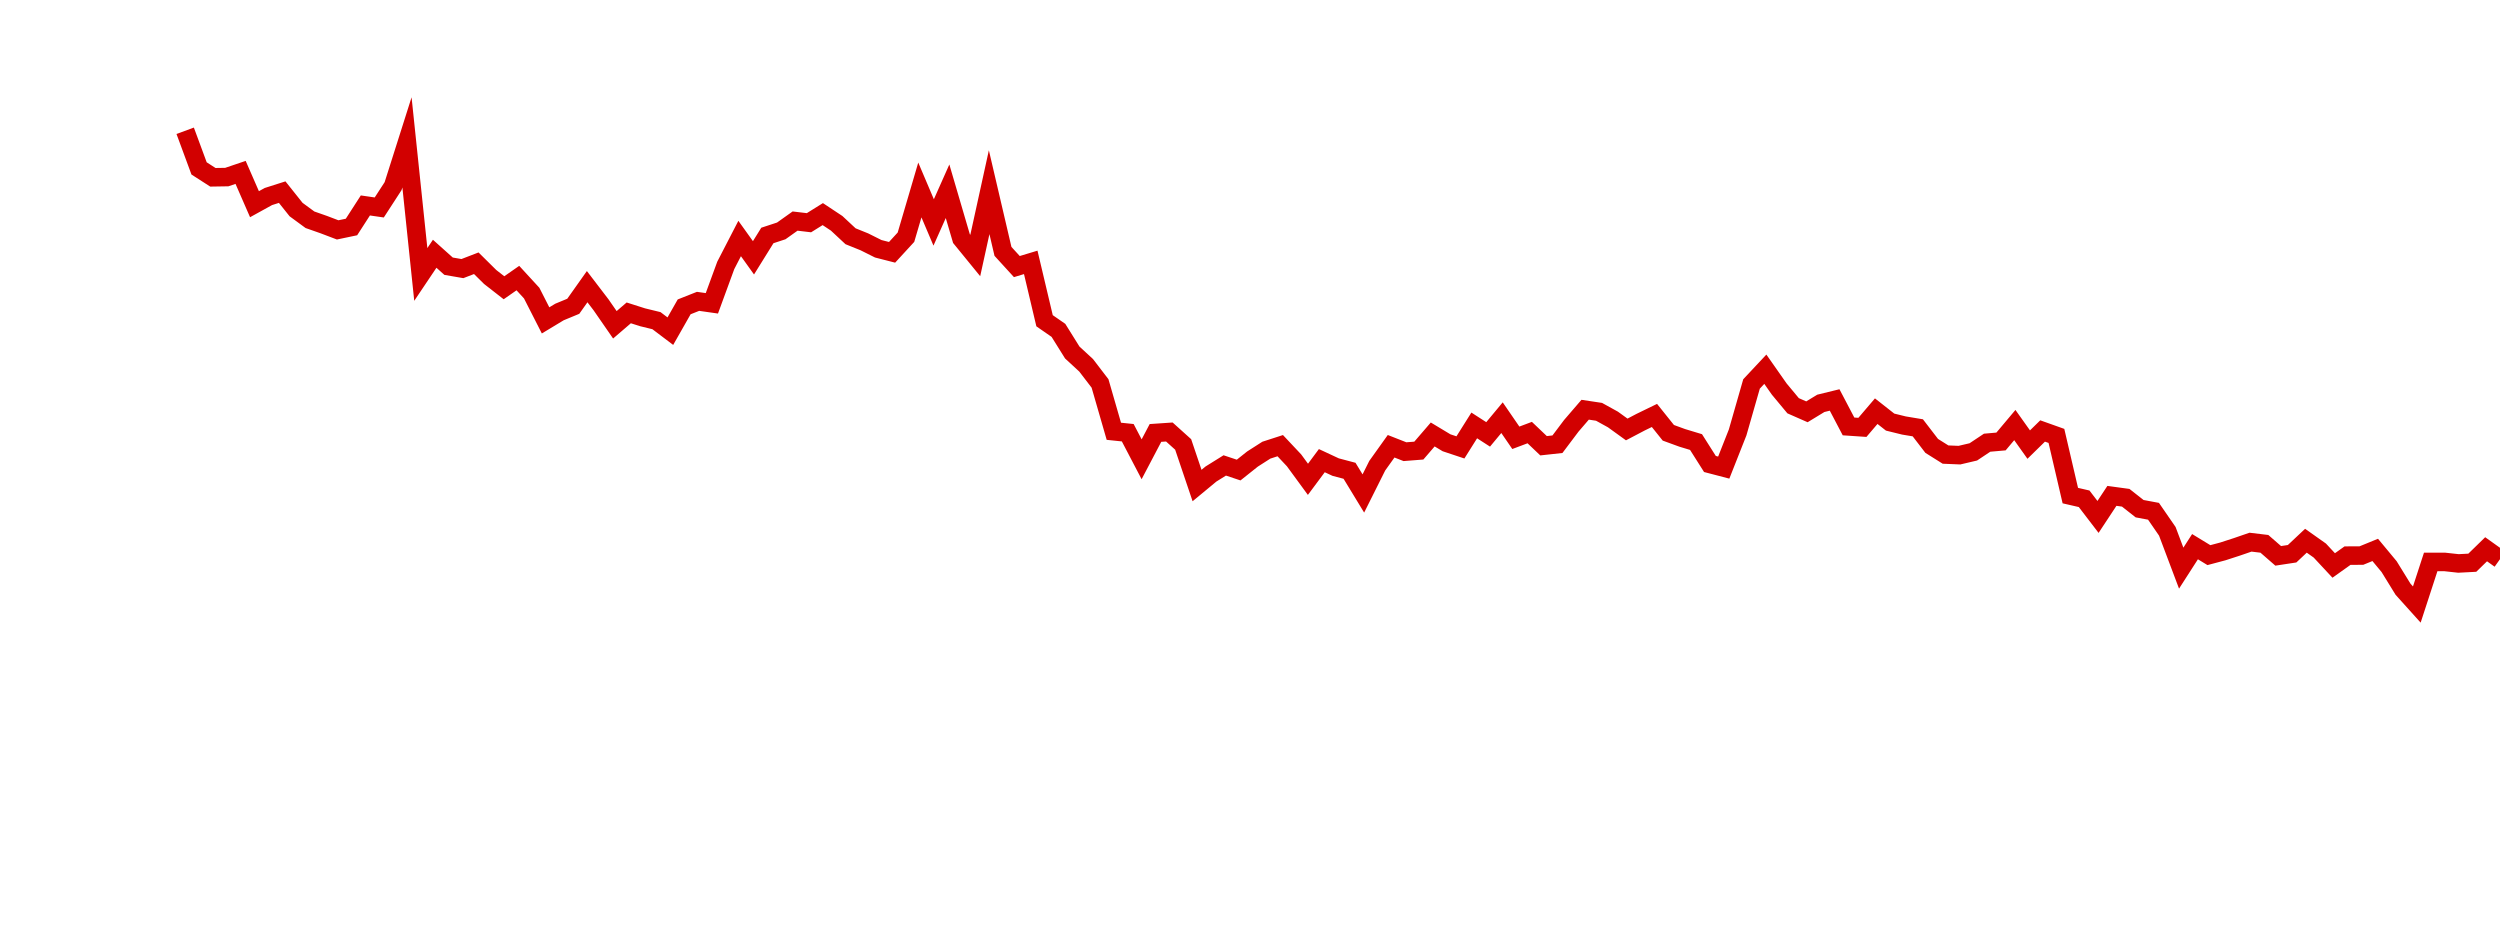 <?xml version="1.0" encoding="UTF-8"?>
<svg xmlns="http://www.w3.org/2000/svg" xmlns:xlink="http://www.w3.org/1999/xlink" width="135pt" height="50pt" viewBox="0 0 135 50" version="1.1">
<defs>
<clipPath id="Oe4A5DmLFa__clip1">
  <path d="M 9.5 0 L 135 0 L 135 40.5 L 9.5 40.5 Z M 9.5 0 "/>
</clipPath>
</defs>
<g id="surface10910">
<g clip-path="url(#Oe4A5DmLFa__clip1)" clip-rule="nonzero">
<path style="fill:none;stroke-width:1;stroke-linecap:butt;stroke-linejoin:miter;stroke:rgb(82.353%,0%,0%);stroke-opacity:1;stroke-miterlimit:10;" d="M 10 7.062 L 10.75 9.094 L 11.496 9.574 L 12.246 9.562 L 12.992 9.309 L 13.742 11.027 L 14.492 10.613 L 15.238 10.375 L 15.988 11.316 L 16.738 11.867 L 17.484 12.129 L 18.234 12.414 L 18.98 12.258 L 19.73 11.094 L 20.48 11.203 L 21.227 10.051 L 21.977 7.688 L 22.723 14.82 L 23.473 13.703 L 24.223 14.375 L 24.969 14.504 L 25.719 14.215 L 26.469 14.957 L 27.215 15.539 L 27.965 15.016 L 28.711 15.828 L 29.461 17.301 L 30.211 16.848 L 30.957 16.539 L 31.707 15.48 L 32.457 16.461 L 33.203 17.539 L 33.953 16.895 L 34.699 17.133 L 35.449 17.316 L 36.199 17.883 L 36.945 16.57 L 37.695 16.273 L 38.441 16.379 L 39.191 14.332 L 39.941 12.879 L 40.688 13.922 L 41.438 12.715 L 42.188 12.469 L 42.934 11.938 L 43.684 12.027 L 44.43 11.562 L 45.18 12.059 L 45.93 12.758 L 46.676 13.059 L 47.426 13.434 L 48.172 13.625 L 48.922 12.809 L 49.672 10.258 L 50.418 12.012 L 51.168 10.328 L 51.918 12.883 L 52.664 13.797 L 53.414 10.379 L 54.16 13.574 L 54.91 14.395 L 55.66 14.168 L 56.406 17.32 L 57.156 17.84 L 57.902 19.035 L 58.652 19.727 L 59.402 20.707 L 60.148 23.289 L 60.898 23.367 L 61.648 24.801 L 62.395 23.379 L 63.145 23.328 L 63.891 24 L 64.641 26.219 L 65.391 25.598 L 66.137 25.133 L 66.887 25.383 L 67.633 24.789 L 68.383 24.309 L 69.133 24.066 L 69.879 24.859 L 70.629 25.883 L 71.379 24.875 L 72.125 25.223 L 72.875 25.422 L 73.621 26.648 L 74.371 25.148 L 75.121 24.098 L 75.867 24.391 L 76.617 24.332 L 77.367 23.461 L 78.113 23.91 L 78.863 24.16 L 79.609 22.973 L 80.359 23.457 L 81.109 22.555 L 81.855 23.641 L 82.605 23.359 L 83.352 24.07 L 84.102 23.988 L 84.852 22.992 L 85.598 22.125 L 86.348 22.238 L 87.098 22.652 L 87.844 23.191 L 88.594 22.797 L 89.34 22.434 L 90.09 23.371 L 90.84 23.645 L 91.586 23.871 L 92.336 25.055 L 93.082 25.25 L 93.832 23.352 L 94.582 20.734 L 95.328 19.938 L 96.078 21.008 L 96.828 21.91 L 97.574 22.238 L 98.324 21.781 L 99.07 21.598 L 99.82 23.027 L 100.57 23.078 L 101.316 22.203 L 102.066 22.793 L 102.812 22.977 L 103.562 23.102 L 104.312 24.078 L 105.059 24.547 L 105.809 24.578 L 106.559 24.402 L 107.305 23.906 L 108.055 23.84 L 108.801 22.953 L 109.551 24.008 L 110.301 23.273 L 111.047 23.539 L 111.797 26.762 L 112.543 26.934 L 113.293 27.914 L 114.043 26.777 L 114.789 26.879 L 115.539 27.469 L 116.289 27.609 L 117.035 28.691 L 117.785 30.68 L 118.531 29.52 L 119.281 29.977 L 120.031 29.777 L 120.777 29.535 L 121.527 29.277 L 122.277 29.367 L 123.023 30.016 L 123.773 29.902 L 124.52 29.199 L 125.27 29.73 L 126.02 30.535 L 126.766 30.004 L 127.516 30 L 128.262 29.695 L 129.012 30.598 L 129.762 31.816 L 130.508 32.645 L 131.258 30.344 L 132.008 30.344 L 132.754 30.426 L 133.504 30.387 L 134.25 29.66 L 135 30.195 "/>
</g>
</g>
</svg>
